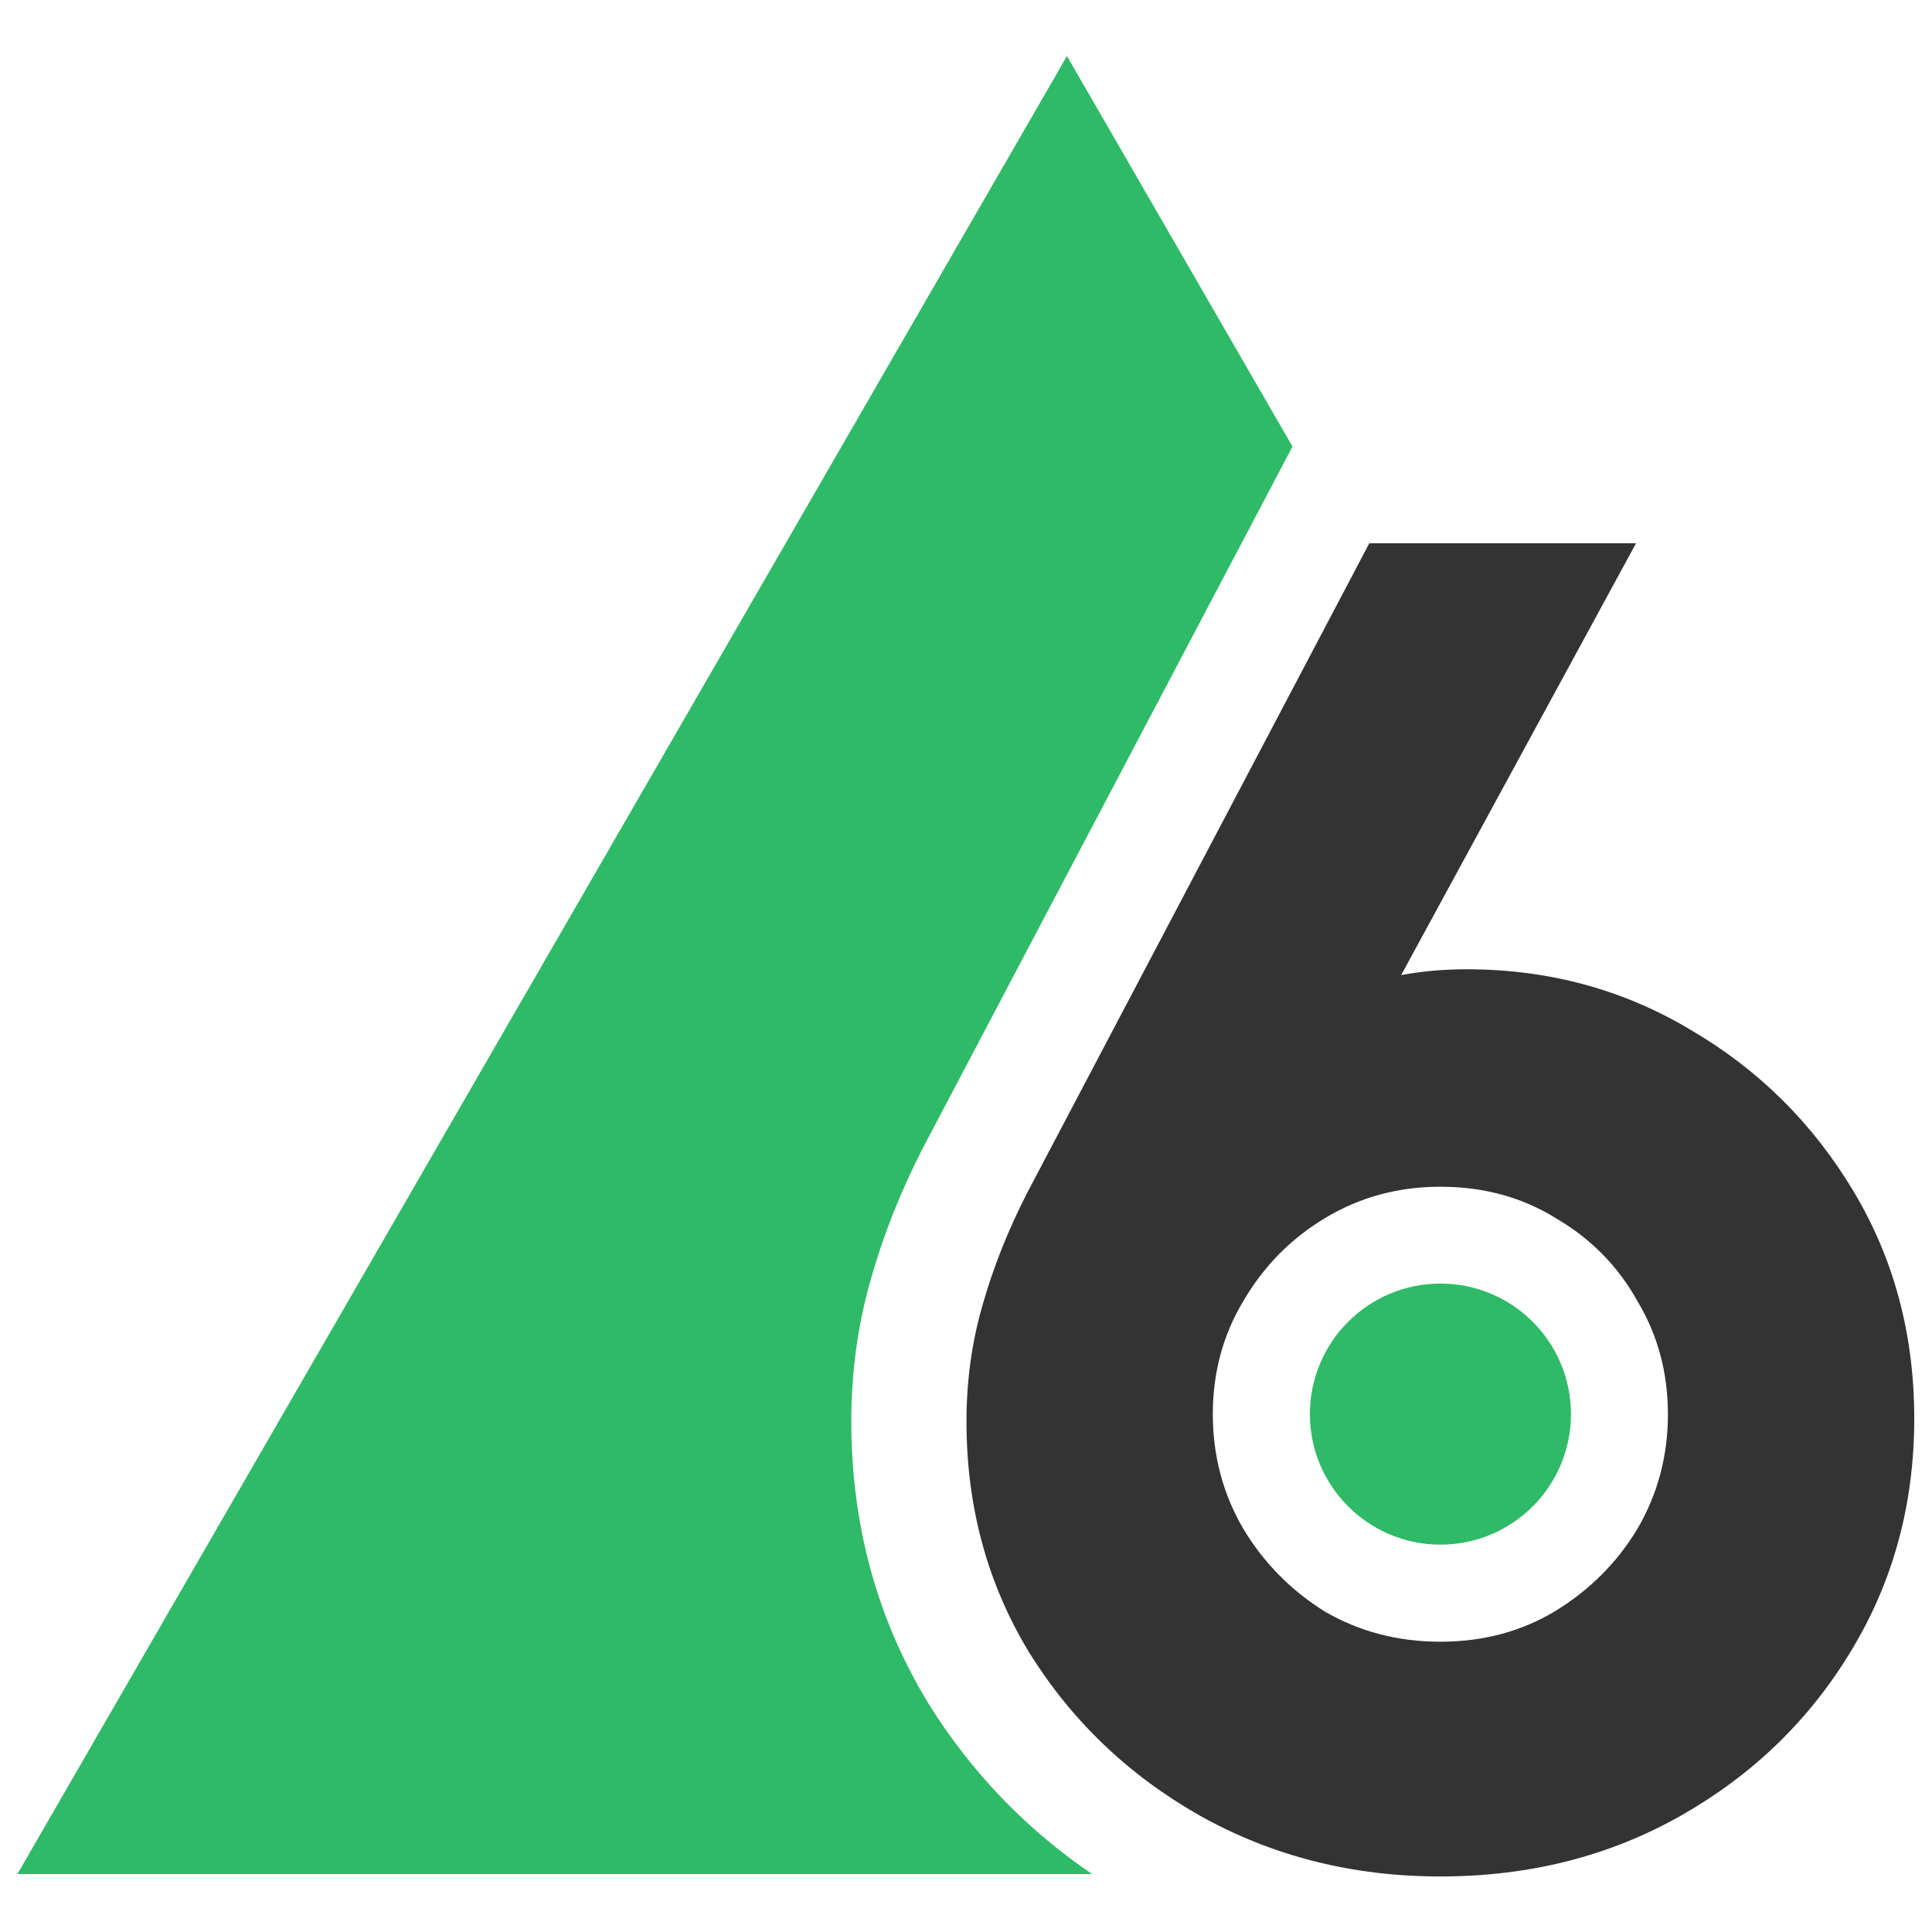 <svg xmlns='http://www.w3.org/2000/svg' width='16' height='16' viewBox='0 0 16 16' fill='none'>
  <g clipPath='url(#clip0_4719_4652)'>
    <path
      d='M11.928 15.54C11.2 15.54 10.536 15.372 9.936 15.036C9.344 14.7 8.872 14.248 8.52 13.68C8.176 13.112 8.004 12.476 8.004 11.772C8.004 11.436 8.048 11.116 8.136 10.812C8.224 10.5 8.348 10.188 8.508 9.876L11.34 4.499H13.549L11.604 8.075C11.692 8.059 11.78 8.047 11.868 8.039C11.964 8.031 12.056 8.027 12.145 8.027C12.825 8.027 13.445 8.195 14.005 8.531C14.565 8.859 15.013 9.303 15.349 9.864C15.685 10.424 15.853 11.052 15.853 11.748C15.853 12.46 15.677 13.104 15.325 13.68C14.981 14.248 14.513 14.7 13.921 15.036C13.329 15.372 12.665 15.54 11.928 15.54ZM11.928 13.596C12.28 13.596 12.597 13.512 12.877 13.344C13.165 13.168 13.393 12.94 13.561 12.66C13.729 12.372 13.813 12.056 13.813 11.712C13.813 11.368 13.729 11.056 13.561 10.776C13.401 10.488 13.177 10.26 12.889 10.091C12.608 9.916 12.289 9.828 11.928 9.828C11.576 9.828 11.256 9.916 10.968 10.091C10.688 10.26 10.464 10.488 10.296 10.776C10.128 11.056 10.044 11.368 10.044 11.712C10.044 12.056 10.128 12.372 10.296 12.66C10.464 12.94 10.688 13.168 10.968 13.344C11.256 13.512 11.576 13.596 11.928 13.596Z'
      fill='#333333'
    />
    <ellipse cx='11.929' cy='11.711' rx='1.081' ry='1.081' fill='#2FBA67' />
    <path
      d='M10.704 3.698L8.836 0.464L0.144 15.52H9.044C8.494 15.146 8.039 14.672 7.686 14.103L7.684 14.099L7.682 14.096C7.257 13.395 7.05 12.613 7.05 11.771C7.05 11.366 7.103 10.971 7.213 10.591C7.316 10.225 7.46 9.864 7.642 9.509L7.644 9.505L10.704 3.698Z'
      fill='#2FBA67'
    />
  </g>
  <defs>
    <clipPath id='clip0_4719_4652'>
      <rect width='16' height='16' fill='white' />
    </clipPath>
  </defs>
</svg>

